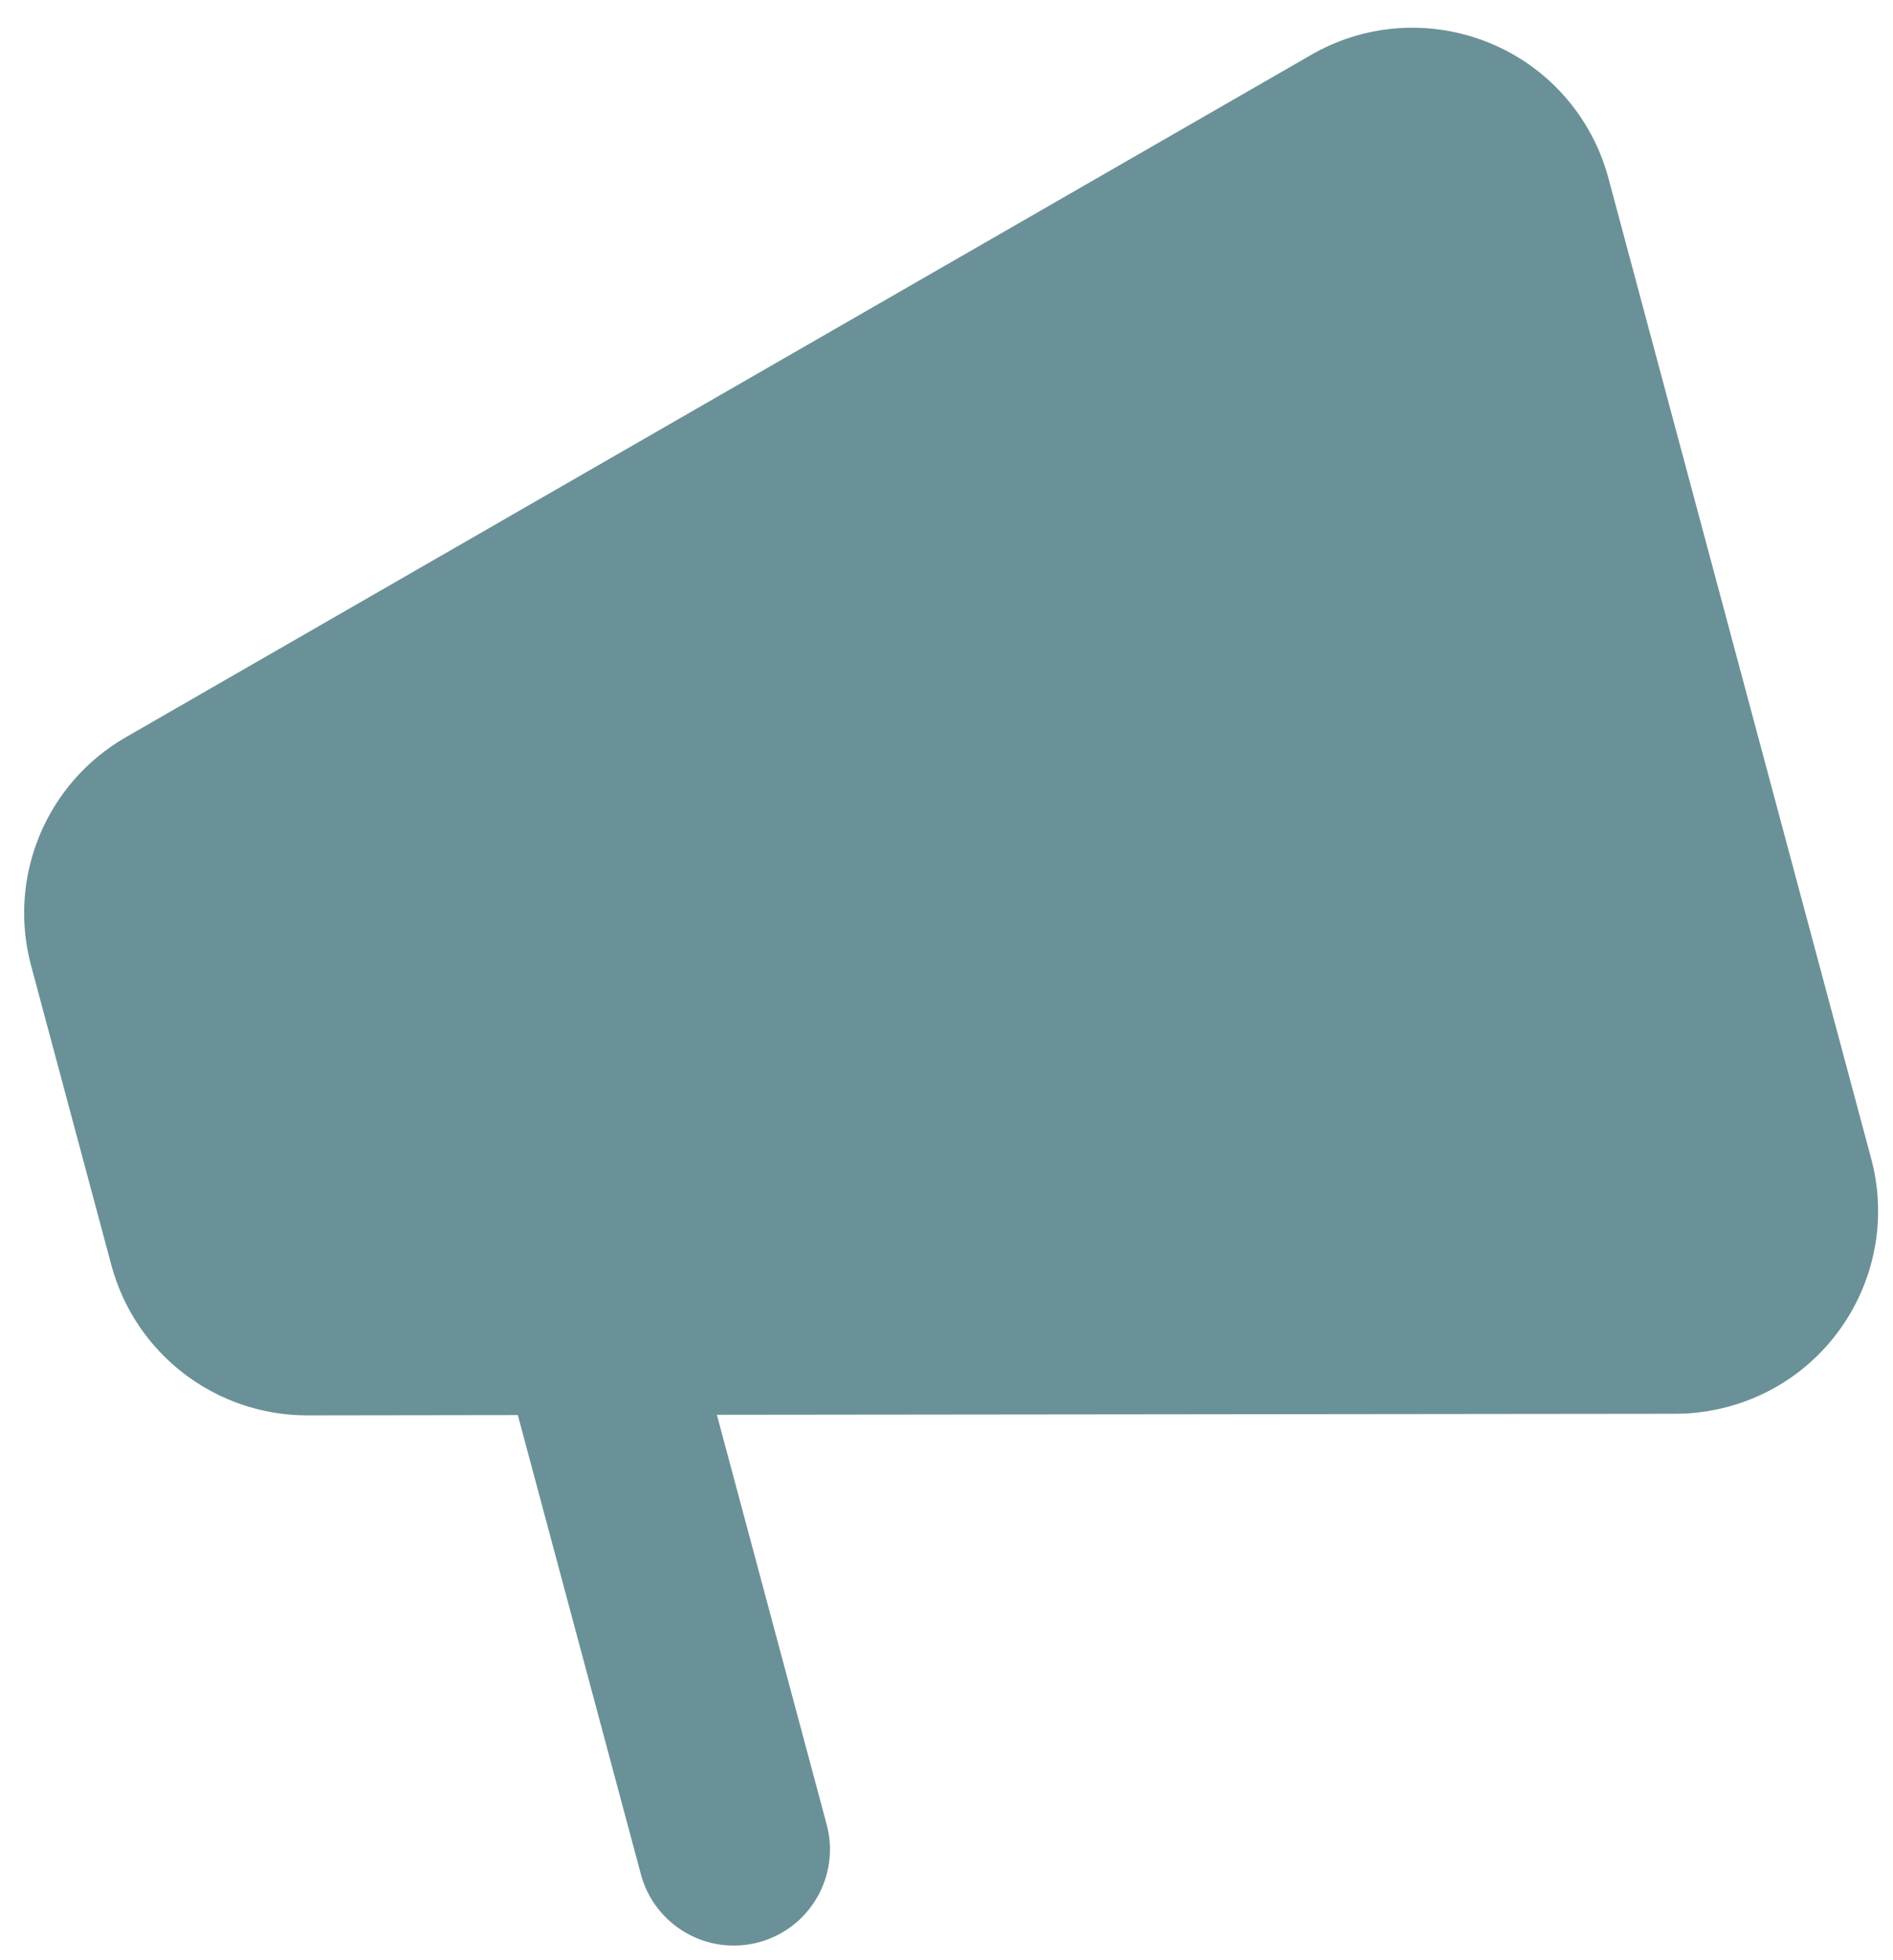 <?xml version="1.0" encoding="UTF-8"?>
<svg width="28px" height="29px" viewBox="0 0 28 29" version="1.1" xmlns="http://www.w3.org/2000/svg" xmlns:xlink="http://www.w3.org/1999/xlink">
    <title>Combined Shape</title>
    <g id="Home" stroke="none" stroke-width="1" fill="none" fill-rule="evenodd">
        <g id="Home-Copy" transform="translate(-437, -1667)" fill="#6A9197">
            <g id="Group-9" transform="translate(108.5, 1665)">
                <g id="Group-12" transform="translate(254.5, 1.736)">
                    <path d="M100.578,5.109 C100.645,5.361 100.679,5.621 100.679,5.882 L100.679,20.898 C100.679,22.555 99.336,23.898 97.679,23.898 C97.418,23.898 97.158,23.864 96.906,23.797 L83.206,20.142 L83.206,26.417 C83.206,27.203 82.569,27.84 81.784,27.84 C80.998,27.84 80.361,27.203 80.361,26.417 L80.361,19.384 L77.355,18.583 C76.042,18.233 75.128,17.044 75.128,15.684 L75.128,11.096 C75.128,9.737 76.042,8.547 77.355,8.197 L96.906,2.983 C98.507,2.556 100.151,3.508 100.578,5.109 Z" id="Combined-Shape" transform="translate(87.904, 15.361) rotate(-15) translate(-87.904, -15.361) "></path>
                </g>
            </g>
        </g>
    </g>
</svg>